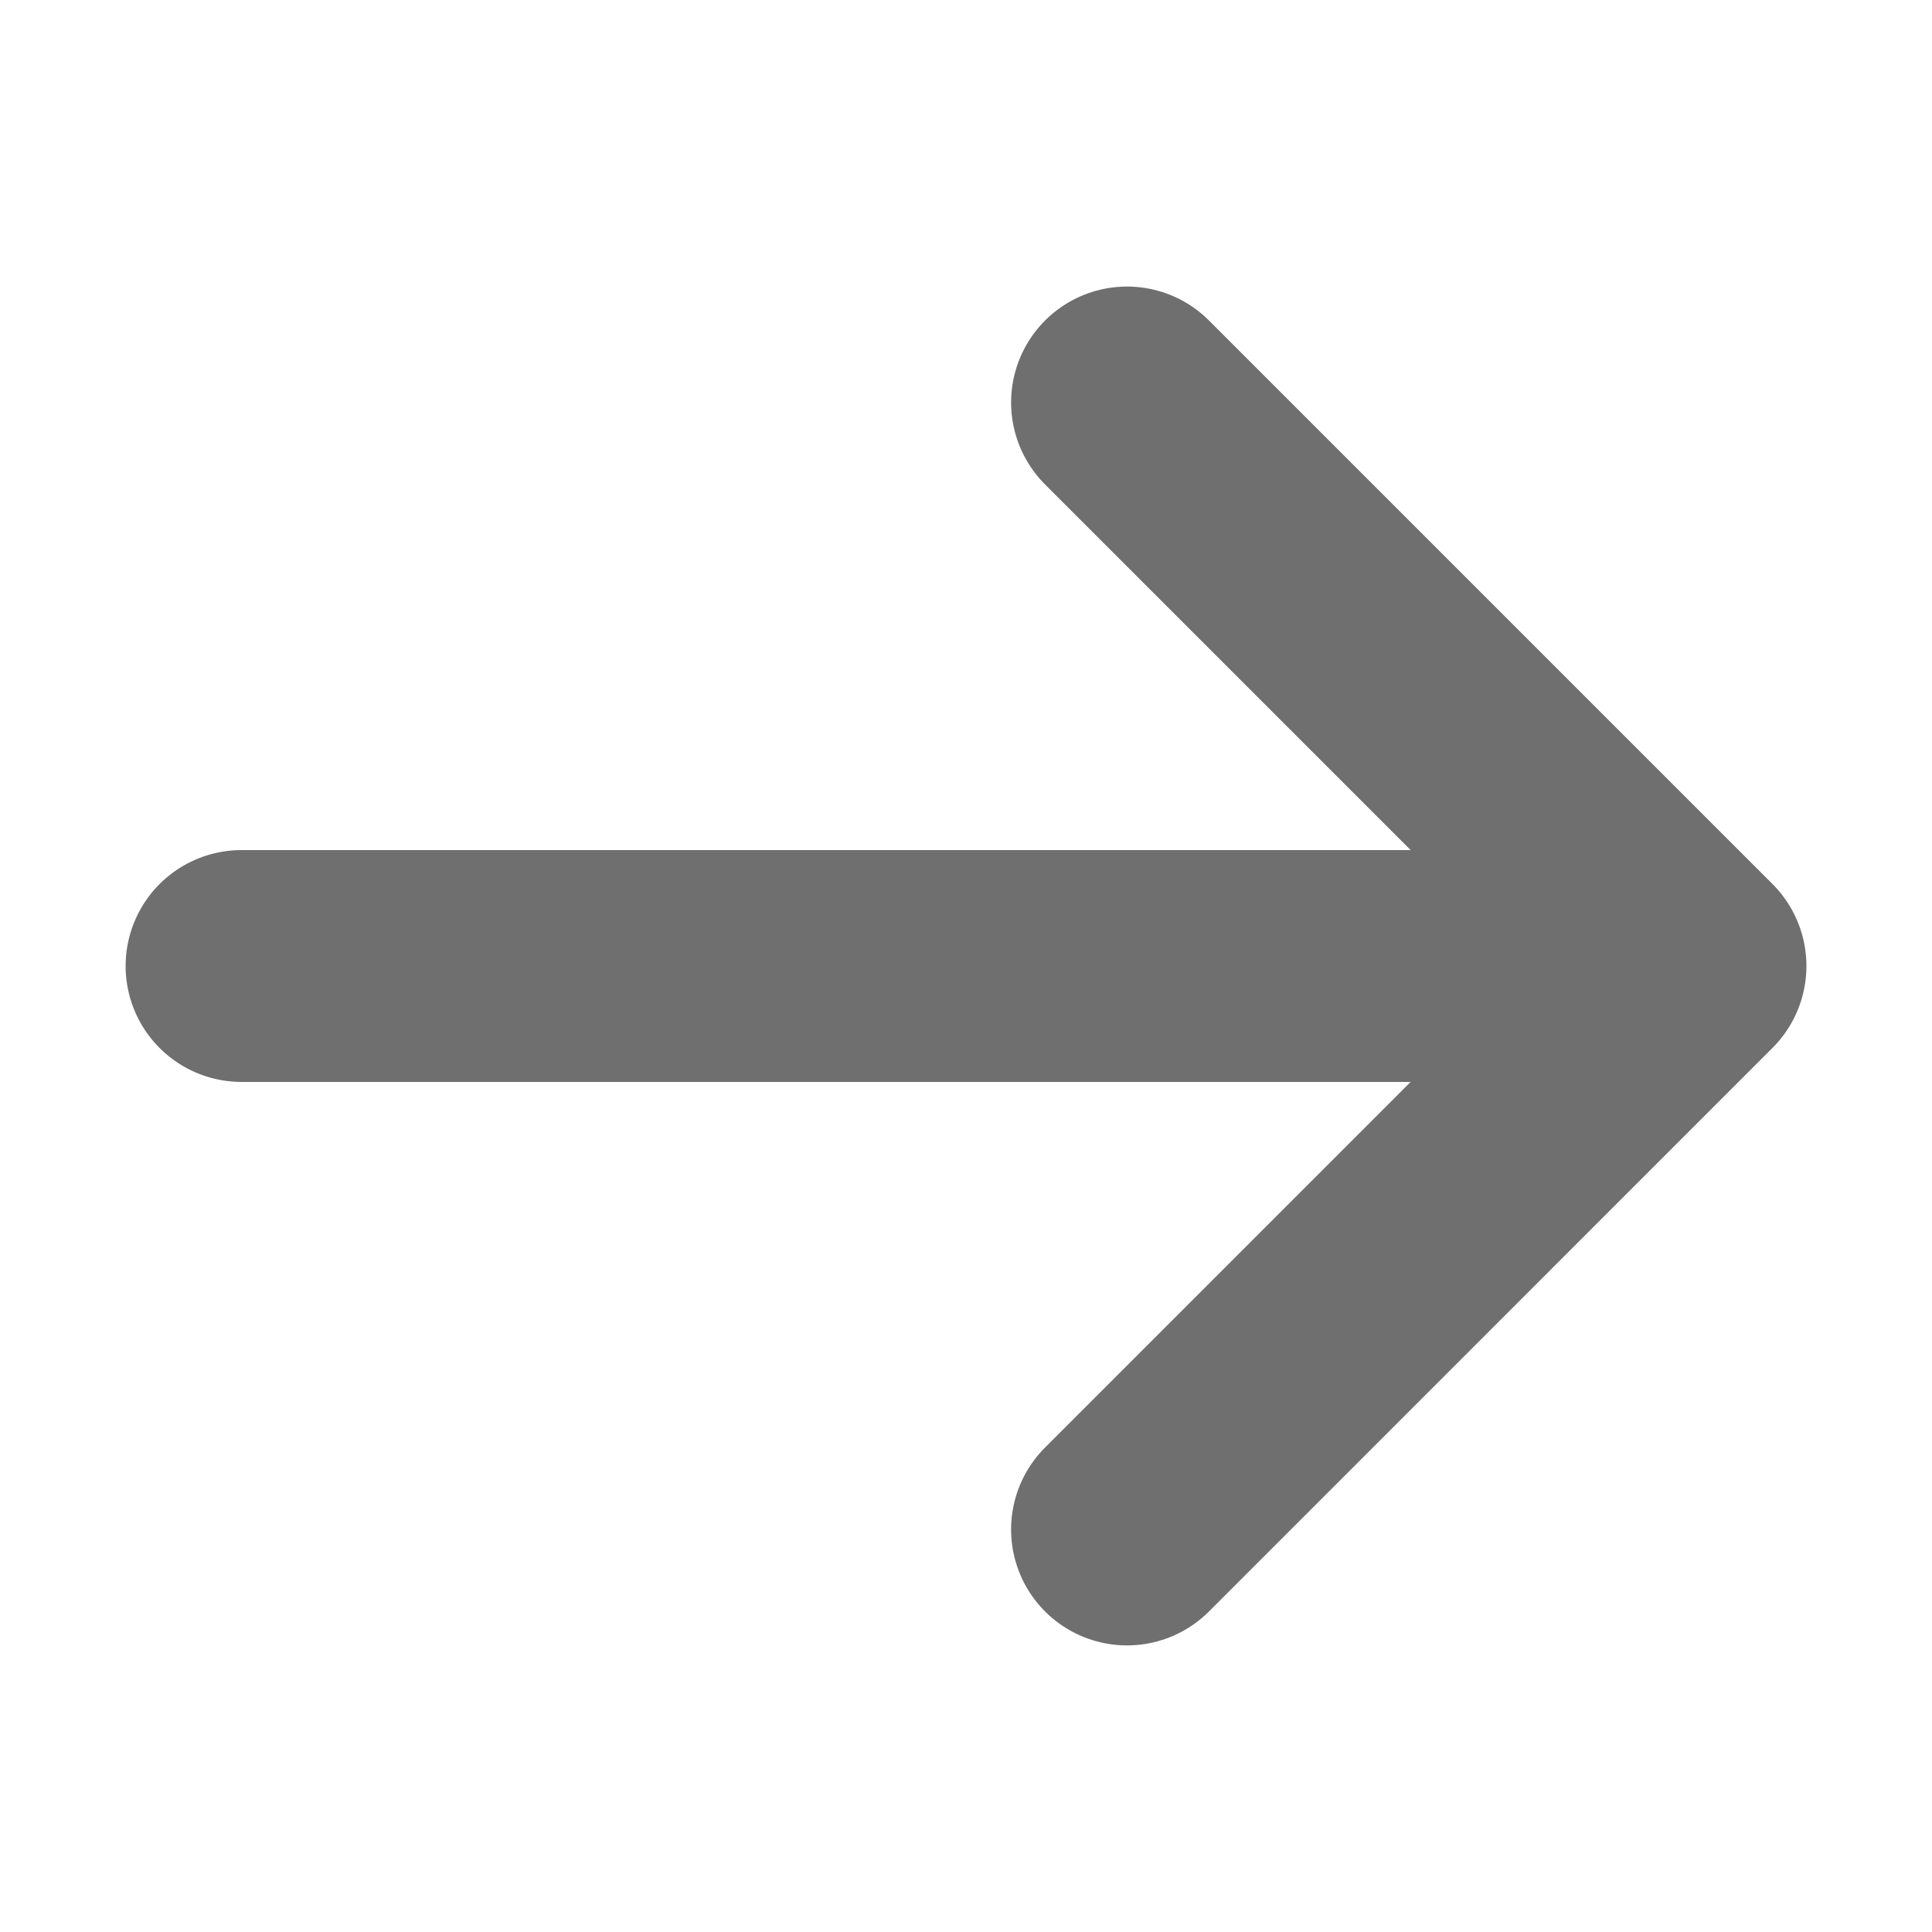 <?xml version="1.0" encoding="UTF-8"?>
<svg xmlns="http://www.w3.org/2000/svg" width="50" height="50" viewBox="0 0 50 50" fill="none">
  <path d="M6.251 25H42.709" stroke="#6F6F6F" stroke-width="6" stroke-linecap="round" stroke-linejoin="round"></path>
  <path d="M29.167 39.583L43.75 24.999L29.167 10.416" stroke="#6F6F6F" stroke-width="6" stroke-linecap="round" stroke-linejoin="round"></path>
</svg>
